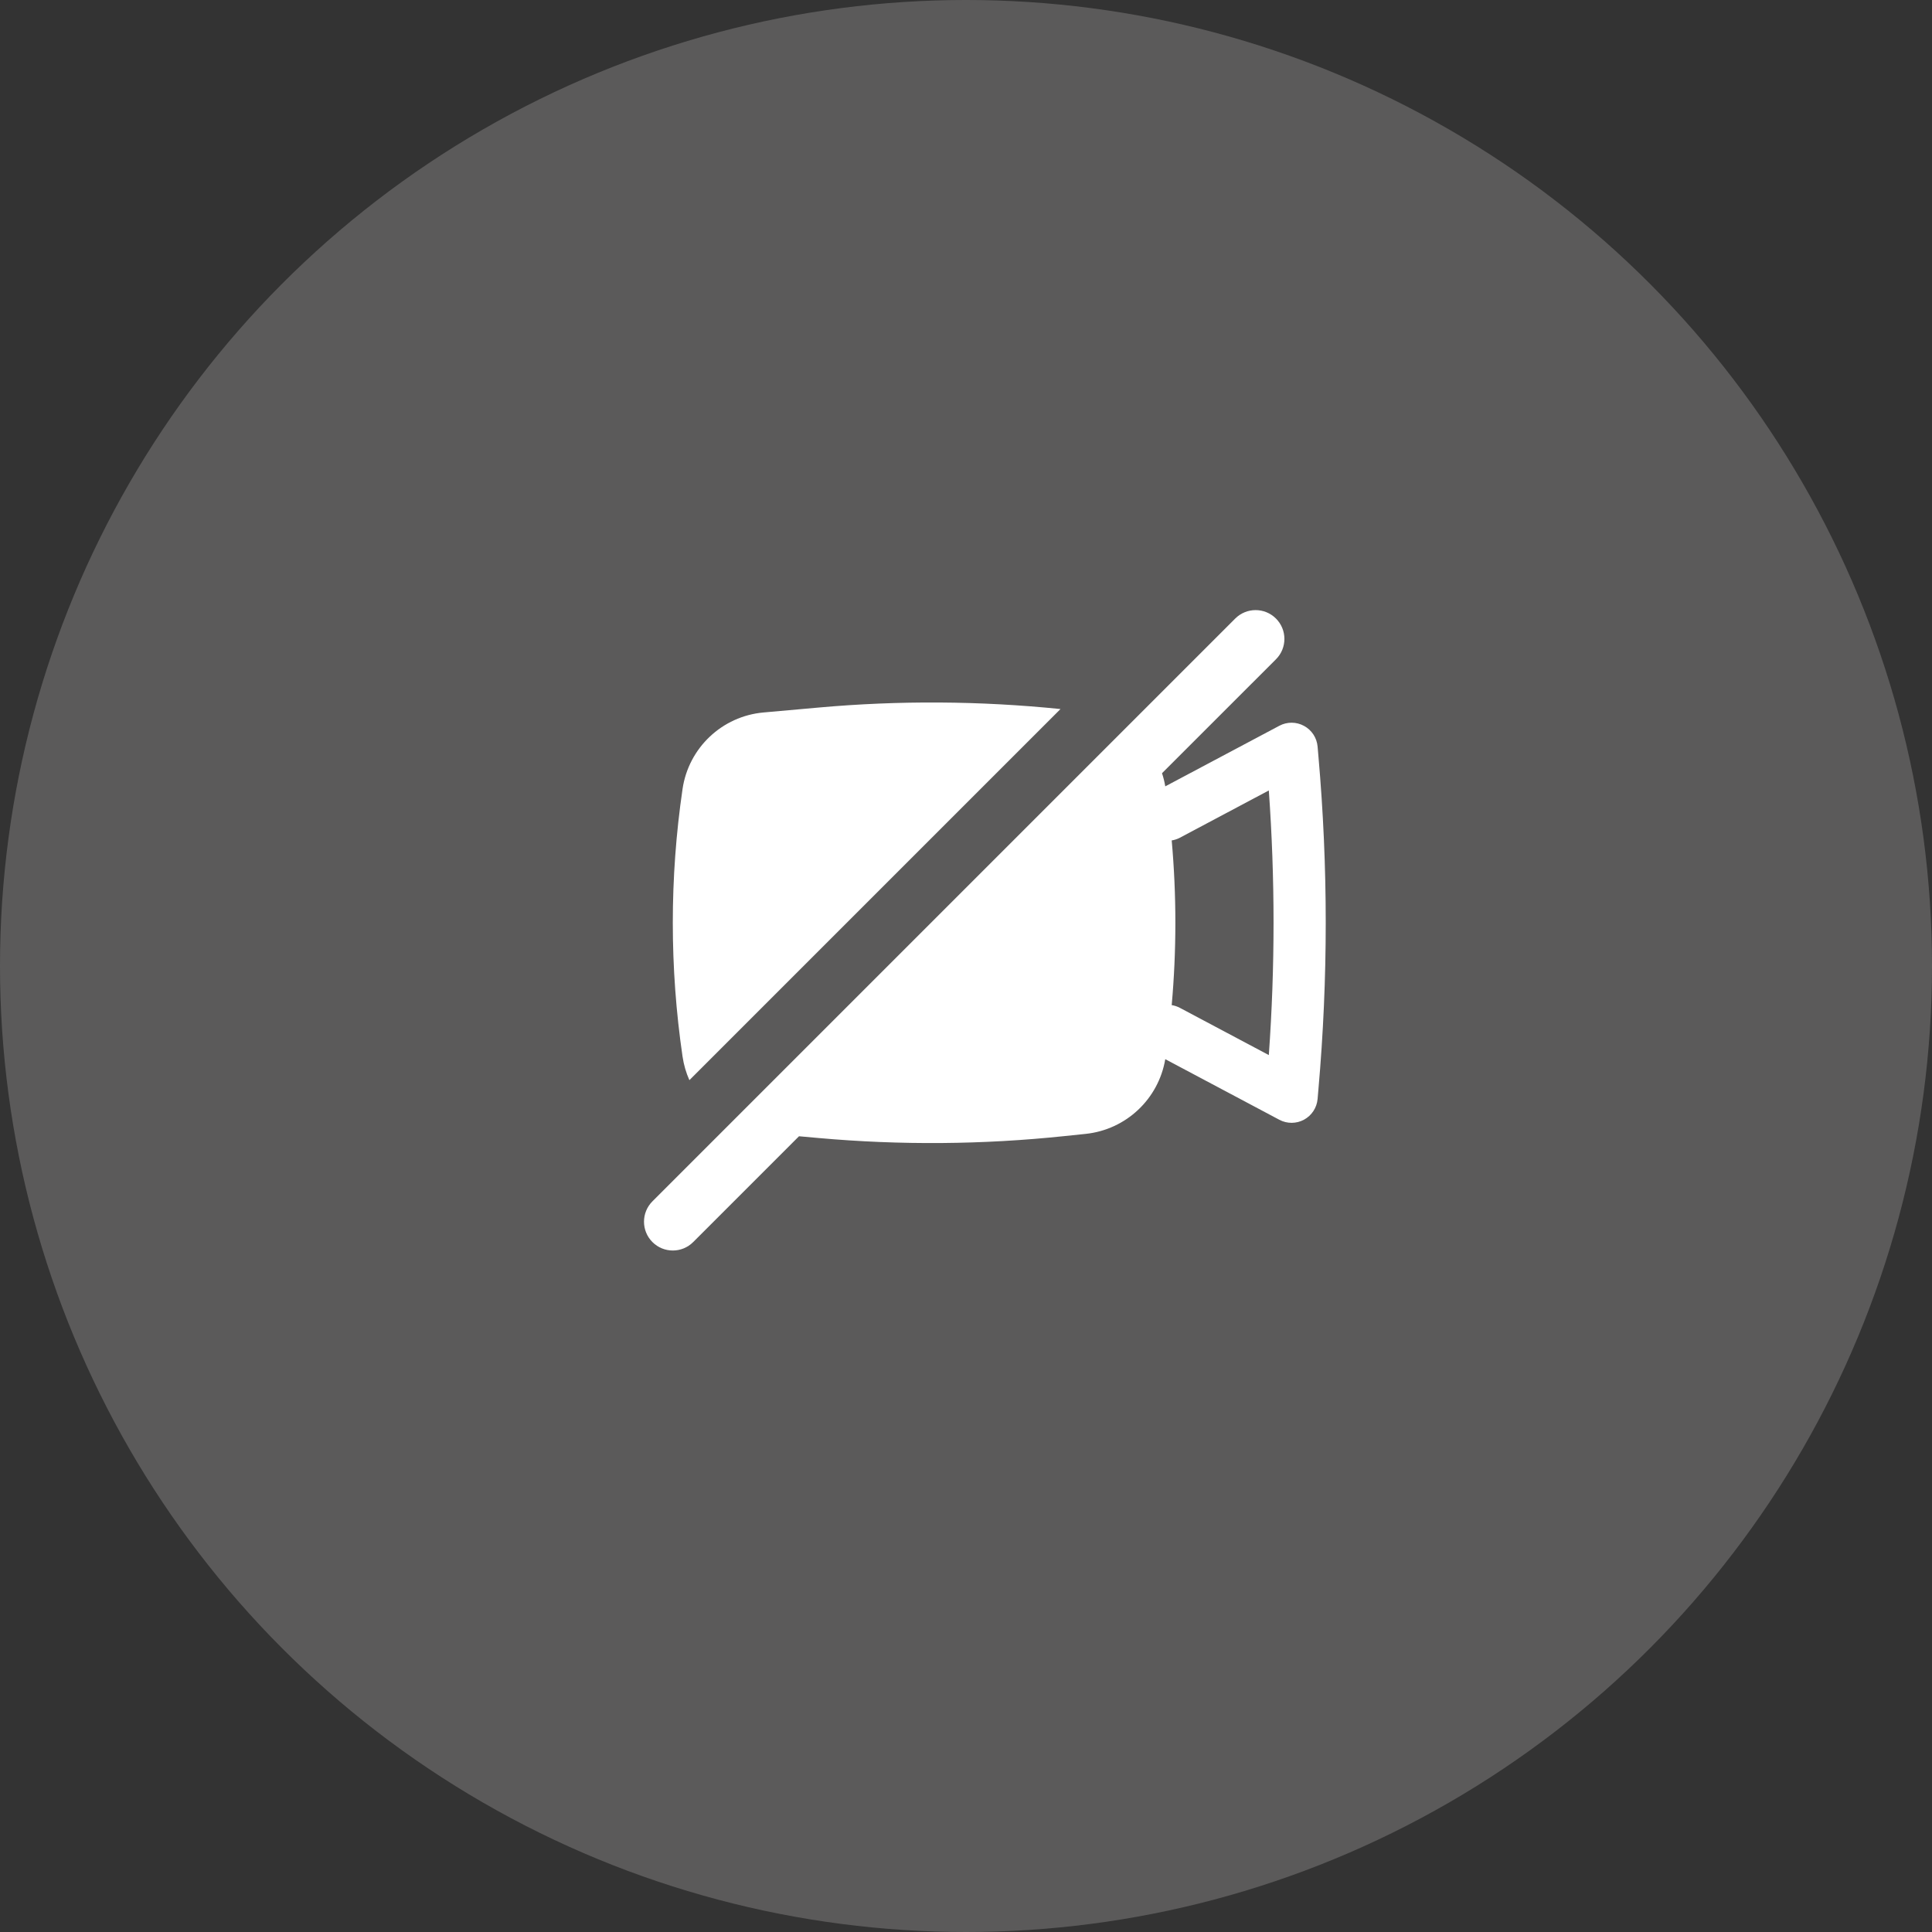 <svg width="57" height="57" viewBox="0 0 57 57" fill="none" xmlns="http://www.w3.org/2000/svg">
<rect x="0" y="0" width="57" height="57" fill="#333333" stroke="none"/>
<circle cx="28.5" cy="28.5" r="28.5" fill="#5B5A5A"/>
<path fill-rule="evenodd" clip-rule="evenodd" d="M19.249 35.443C18.917 35.775 18.917 36.313 19.249 36.645C19.581 36.977 20.119 36.977 20.451 36.645L23.573 33.523L24.15 33.575C26.565 33.791 28.996 33.772 31.407 33.518L32.031 33.453C33.222 33.328 34.18 32.425 34.379 31.249L37.745 33.037C37.973 33.158 38.246 33.157 38.473 33.034C38.7 32.91 38.85 32.682 38.873 32.424L38.898 32.133C39.185 28.867 39.185 25.582 38.898 22.316L38.873 22.025C38.85 21.768 38.7 21.539 38.473 21.416C38.246 21.292 37.973 21.291 37.745 21.412L34.379 23.2C34.357 23.067 34.325 22.938 34.283 22.812L37.645 19.451C37.977 19.119 37.977 18.581 37.645 18.249C37.313 17.917 36.775 17.917 36.443 18.249L19.249 35.443ZM24.15 20.875C26.526 20.662 28.916 20.677 31.288 20.919L20.339 31.868C20.242 31.65 20.173 31.416 20.137 31.17C19.754 28.554 19.754 25.896 20.137 23.279C20.315 22.064 21.303 21.129 22.527 21.02L24.15 20.875ZM34.569 29.654C34.652 29.667 34.733 29.694 34.811 29.735L37.434 31.128C37.62 28.529 37.62 25.92 37.434 23.321L34.811 24.715C34.733 24.756 34.652 24.782 34.569 24.795C34.713 26.412 34.713 28.038 34.569 29.654Z" fill="white"/>
</svg>
